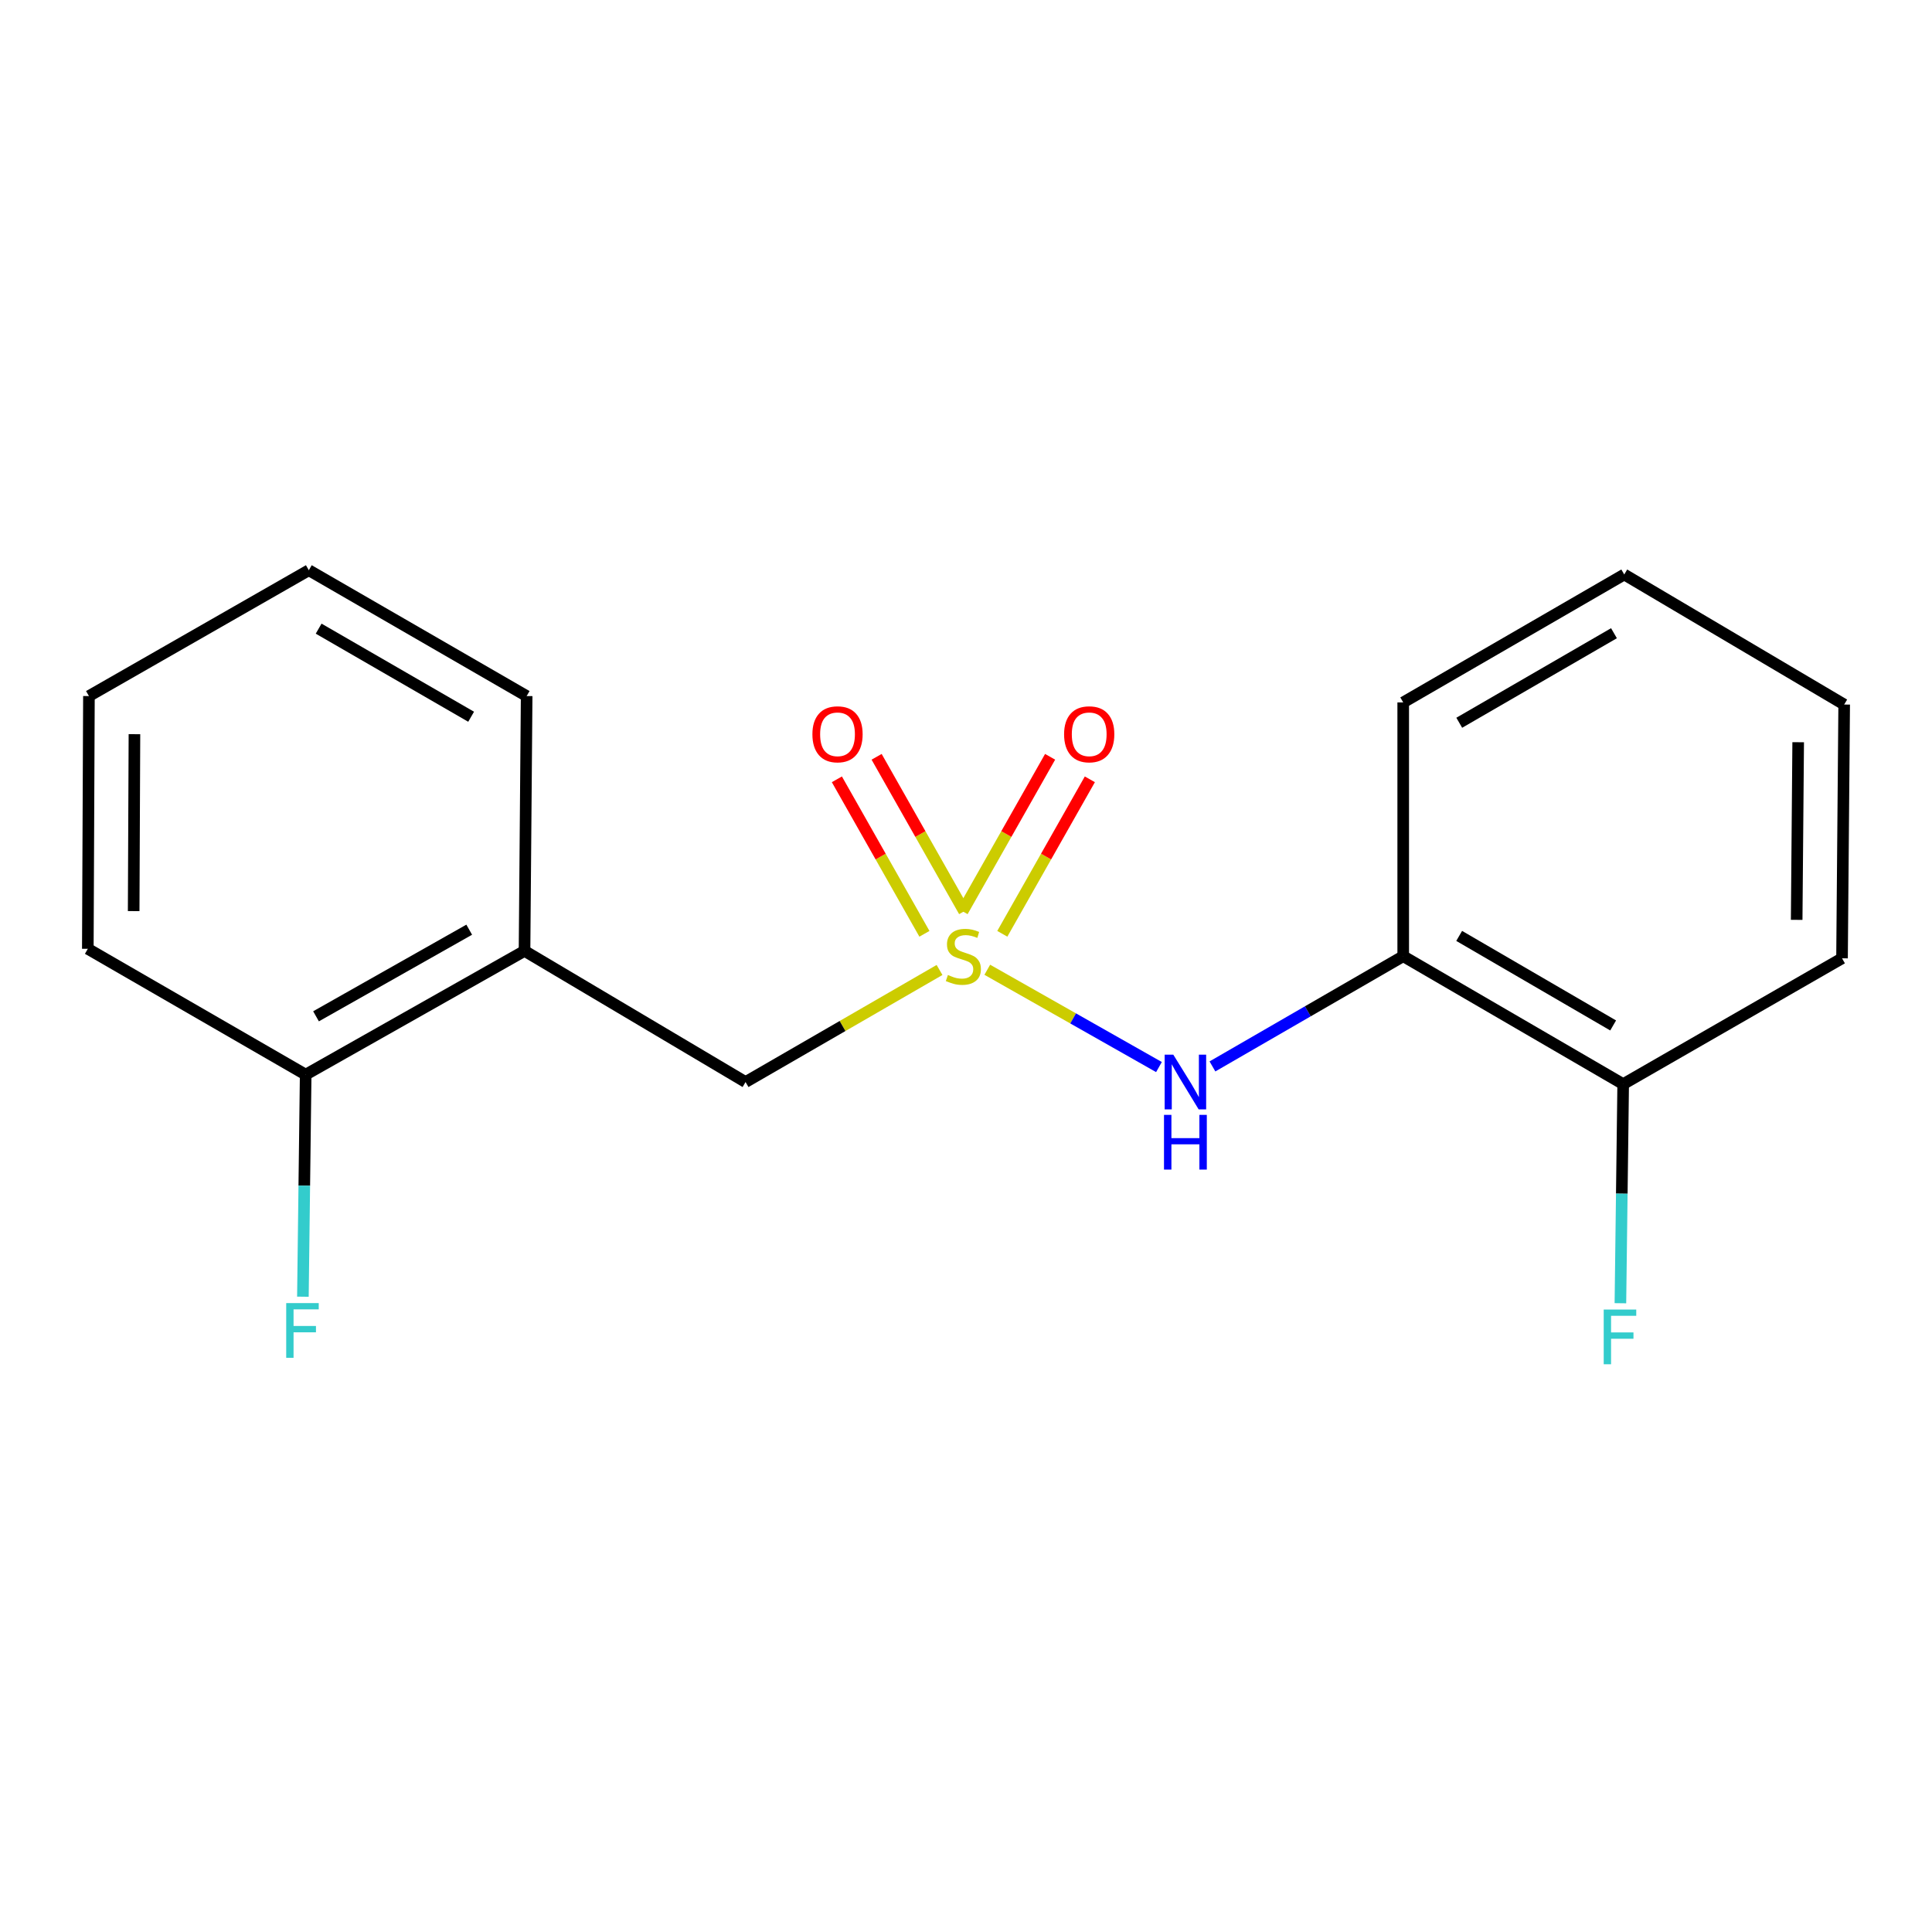<?xml version='1.0' encoding='iso-8859-1'?>
<svg version='1.1' baseProfile='full'
              xmlns='http://www.w3.org/2000/svg'
                      xmlns:rdkit='http://www.rdkit.org/xml'
                      xmlns:xlink='http://www.w3.org/1999/xlink'
                  xml:space='preserve'
width='1000px' height='1000px' viewBox='0 0 1000 1000'>
<!-- END OF HEADER -->
<rect style='opacity:1.0;fill:#FFFFFF;stroke:none' width='1000' height='1000' x='0' y='0'> </rect>
<path class='bond-0' d='M 511.017,501.947 L 555.447,527.128' style='fill:none;fill-rule:evenodd;stroke:#CCCC00;stroke-width:6px;stroke-linecap:butt;stroke-linejoin:miter;stroke-opacity:1' />
<path class='bond-0' d='M 555.447,527.128 L 599.877,552.309' style='fill:none;fill-rule:evenodd;stroke:#0000FF;stroke-width:6px;stroke-linecap:butt;stroke-linejoin:miter;stroke-opacity:1' />
<path class='bond-2' d='M 486.299,502.056 L 436.098,531.061' style='fill:none;fill-rule:evenodd;stroke:#CCCC00;stroke-width:6px;stroke-linecap:butt;stroke-linejoin:miter;stroke-opacity:1' />
<path class='bond-2' d='M 436.098,531.061 L 385.897,560.066' style='fill:none;fill-rule:evenodd;stroke:#000000;stroke-width:6px;stroke-linecap:butt;stroke-linejoin:miter;stroke-opacity:1' />
<path class='bond-4' d='M 518.792,483.335 L 541.447,443.356' style='fill:none;fill-rule:evenodd;stroke:#CCCC00;stroke-width:6px;stroke-linecap:butt;stroke-linejoin:miter;stroke-opacity:1' />
<path class='bond-4' d='M 541.447,443.356 L 564.102,403.377' style='fill:none;fill-rule:evenodd;stroke:#FF0000;stroke-width:6px;stroke-linecap:butt;stroke-linejoin:miter;stroke-opacity:1' />
<path class='bond-4' d='M 498.222,471.679 L 520.878,431.7' style='fill:none;fill-rule:evenodd;stroke:#CCCC00;stroke-width:6px;stroke-linecap:butt;stroke-linejoin:miter;stroke-opacity:1' />
<path class='bond-4' d='M 520.878,431.7 L 543.533,391.72' style='fill:none;fill-rule:evenodd;stroke:#FF0000;stroke-width:6px;stroke-linecap:butt;stroke-linejoin:miter;stroke-opacity:1' />
<path class='bond-5' d='M 499.046,471.679 L 476.39,431.7' style='fill:none;fill-rule:evenodd;stroke:#CCCC00;stroke-width:6px;stroke-linecap:butt;stroke-linejoin:miter;stroke-opacity:1' />
<path class='bond-5' d='M 476.39,431.7 L 453.735,391.72' style='fill:none;fill-rule:evenodd;stroke:#FF0000;stroke-width:6px;stroke-linecap:butt;stroke-linejoin:miter;stroke-opacity:1' />
<path class='bond-5' d='M 478.476,483.335 L 455.821,443.356' style='fill:none;fill-rule:evenodd;stroke:#CCCC00;stroke-width:6px;stroke-linecap:butt;stroke-linejoin:miter;stroke-opacity:1' />
<path class='bond-5' d='M 455.821,443.356 L 433.165,403.377' style='fill:none;fill-rule:evenodd;stroke:#FF0000;stroke-width:6px;stroke-linecap:butt;stroke-linejoin:miter;stroke-opacity:1' />
<path class='bond-1' d='M 627.559,551.98 L 676.93,523.455' style='fill:none;fill-rule:evenodd;stroke:#0000FF;stroke-width:6px;stroke-linecap:butt;stroke-linejoin:miter;stroke-opacity:1' />
<path class='bond-1' d='M 676.93,523.455 L 726.301,494.93' style='fill:none;fill-rule:evenodd;stroke:#000000;stroke-width:6px;stroke-linecap:butt;stroke-linejoin:miter;stroke-opacity:1' />
<path class='bond-6' d='M 726.301,494.93 L 840.154,561.143' style='fill:none;fill-rule:evenodd;stroke:#000000;stroke-width:6px;stroke-linecap:butt;stroke-linejoin:miter;stroke-opacity:1' />
<path class='bond-6' d='M 755.265,484.424 L 834.962,530.773' style='fill:none;fill-rule:evenodd;stroke:#000000;stroke-width:6px;stroke-linecap:butt;stroke-linejoin:miter;stroke-opacity:1' />
<path class='bond-10' d='M 726.301,494.93 L 726.301,363.568' style='fill:none;fill-rule:evenodd;stroke:#000000;stroke-width:6px;stroke-linecap:butt;stroke-linejoin:miter;stroke-opacity:1' />
<path class='bond-3' d='M 385.897,560.066 L 271.493,492.184' style='fill:none;fill-rule:evenodd;stroke:#000000;stroke-width:6px;stroke-linecap:butt;stroke-linejoin:miter;stroke-opacity:1' />
<path class='bond-7' d='M 271.493,492.184 L 158.217,556.23' style='fill:none;fill-rule:evenodd;stroke:#000000;stroke-width:6px;stroke-linecap:butt;stroke-linejoin:miter;stroke-opacity:1' />
<path class='bond-7' d='M 242.865,481.21 L 163.572,526.042' style='fill:none;fill-rule:evenodd;stroke:#000000;stroke-width:6px;stroke-linecap:butt;stroke-linejoin:miter;stroke-opacity:1' />
<path class='bond-11' d='M 271.493,492.184 L 272.596,360.284' style='fill:none;fill-rule:evenodd;stroke:#000000;stroke-width:6px;stroke-linecap:butt;stroke-linejoin:miter;stroke-opacity:1' />
<path class='bond-9' d='M 840.154,561.143 L 839.437,617.845' style='fill:none;fill-rule:evenodd;stroke:#000000;stroke-width:6px;stroke-linecap:butt;stroke-linejoin:miter;stroke-opacity:1' />
<path class='bond-9' d='M 839.437,617.845 L 838.719,674.548' style='fill:none;fill-rule:evenodd;stroke:#33CCCC;stroke-width:6px;stroke-linecap:butt;stroke-linejoin:miter;stroke-opacity:1' />
<path class='bond-13' d='M 840.154,561.143 L 953.429,496.02' style='fill:none;fill-rule:evenodd;stroke:#000000;stroke-width:6px;stroke-linecap:butt;stroke-linejoin:miter;stroke-opacity:1' />
<path class='bond-8' d='M 158.217,556.23 L 157.499,613.701' style='fill:none;fill-rule:evenodd;stroke:#000000;stroke-width:6px;stroke-linecap:butt;stroke-linejoin:miter;stroke-opacity:1' />
<path class='bond-8' d='M 157.499,613.701 L 156.781,671.172' style='fill:none;fill-rule:evenodd;stroke:#33CCCC;stroke-width:6px;stroke-linecap:butt;stroke-linejoin:miter;stroke-opacity:1' />
<path class='bond-12' d='M 158.217,556.23 L 45.455,491.107' style='fill:none;fill-rule:evenodd;stroke:#000000;stroke-width:6px;stroke-linecap:butt;stroke-linejoin:miter;stroke-opacity:1' />
<path class='bond-15' d='M 726.301,363.568 L 840.706,297.355' style='fill:none;fill-rule:evenodd;stroke:#000000;stroke-width:6px;stroke-linecap:butt;stroke-linejoin:miter;stroke-opacity:1' />
<path class='bond-15' d='M 755.304,374.099 L 835.388,327.75' style='fill:none;fill-rule:evenodd;stroke:#000000;stroke-width:6px;stroke-linecap:butt;stroke-linejoin:miter;stroke-opacity:1' />
<path class='bond-14' d='M 272.596,360.284 L 159.846,295.148' style='fill:none;fill-rule:evenodd;stroke:#000000;stroke-width:6px;stroke-linecap:butt;stroke-linejoin:miter;stroke-opacity:1' />
<path class='bond-14' d='M 243.857,370.986 L 164.932,325.391' style='fill:none;fill-rule:evenodd;stroke:#000000;stroke-width:6px;stroke-linecap:butt;stroke-linejoin:miter;stroke-opacity:1' />
<path class='bond-18' d='M 45.455,491.107 L 46.032,360.284' style='fill:none;fill-rule:evenodd;stroke:#000000;stroke-width:6px;stroke-linecap:butt;stroke-linejoin:miter;stroke-opacity:1' />
<path class='bond-18' d='M 69.184,471.588 L 69.588,380.012' style='fill:none;fill-rule:evenodd;stroke:#000000;stroke-width:6px;stroke-linecap:butt;stroke-linejoin:miter;stroke-opacity:1' />
<path class='bond-19' d='M 953.429,496.02 L 954.545,364.671' style='fill:none;fill-rule:evenodd;stroke:#000000;stroke-width:6px;stroke-linecap:butt;stroke-linejoin:miter;stroke-opacity:1' />
<path class='bond-19' d='M 929.955,476.117 L 930.736,384.172' style='fill:none;fill-rule:evenodd;stroke:#000000;stroke-width:6px;stroke-linecap:butt;stroke-linejoin:miter;stroke-opacity:1' />
<path class='bond-17' d='M 159.846,295.148 L 46.032,360.284' style='fill:none;fill-rule:evenodd;stroke:#000000;stroke-width:6px;stroke-linecap:butt;stroke-linejoin:miter;stroke-opacity:1' />
<path class='bond-16' d='M 840.706,297.355 L 954.545,364.671' style='fill:none;fill-rule:evenodd;stroke:#000000;stroke-width:6px;stroke-linecap:butt;stroke-linejoin:miter;stroke-opacity:1' />
<path  class='atom-0' d='M 490.634 504.65
Q 490.954 504.77, 492.274 505.33
Q 493.594 505.89, 495.034 506.25
Q 496.514 506.57, 497.954 506.57
Q 500.634 506.57, 502.194 505.29
Q 503.754 503.97, 503.754 501.69
Q 503.754 500.13, 502.954 499.17
Q 502.194 498.21, 500.994 497.69
Q 499.794 497.17, 497.794 496.57
Q 495.274 495.81, 493.754 495.09
Q 492.274 494.37, 491.194 492.85
Q 490.154 491.33, 490.154 488.77
Q 490.154 485.21, 492.554 483.01
Q 494.994 480.81, 499.794 480.81
Q 503.074 480.81, 506.794 482.37
L 505.874 485.45
Q 502.474 484.05, 499.914 484.05
Q 497.154 484.05, 495.634 485.21
Q 494.114 486.33, 494.154 488.29
Q 494.154 489.81, 494.914 490.73
Q 495.714 491.65, 496.834 492.17
Q 497.994 492.69, 499.914 493.29
Q 502.474 494.09, 503.994 494.89
Q 505.514 495.69, 506.594 497.33
Q 507.714 498.93, 507.714 501.69
Q 507.714 505.61, 505.074 507.73
Q 502.474 509.81, 498.114 509.81
Q 495.594 509.81, 493.674 509.25
Q 491.794 508.73, 489.554 507.81
L 490.634 504.65
' fill='#CCCC00'/>
<path  class='atom-1' d='M 607.304 545.906
L 616.584 560.906
Q 617.504 562.386, 618.984 565.066
Q 620.464 567.746, 620.544 567.906
L 620.544 545.906
L 624.304 545.906
L 624.304 574.226
L 620.424 574.226
L 610.464 557.826
Q 609.304 555.906, 608.064 553.706
Q 606.864 551.506, 606.504 550.826
L 606.504 574.226
L 602.824 574.226
L 602.824 545.906
L 607.304 545.906
' fill='#0000FF'/>
<path  class='atom-1' d='M 602.484 577.058
L 606.324 577.058
L 606.324 589.098
L 620.804 589.098
L 620.804 577.058
L 624.644 577.058
L 624.644 605.378
L 620.804 605.378
L 620.804 592.298
L 606.324 592.298
L 606.324 605.378
L 602.484 605.378
L 602.484 577.058
' fill='#0000FF'/>
<path  class='atom-5' d='M 550.77 380.066
Q 550.77 373.266, 554.13 369.466
Q 557.49 365.666, 563.77 365.666
Q 570.05 365.666, 573.41 369.466
Q 576.77 373.266, 576.77 380.066
Q 576.77 386.946, 573.37 390.866
Q 569.97 394.746, 563.77 394.746
Q 557.53 394.746, 554.13 390.866
Q 550.77 386.986, 550.77 380.066
M 563.77 391.546
Q 568.09 391.546, 570.41 388.666
Q 572.77 385.746, 572.77 380.066
Q 572.77 374.506, 570.41 371.706
Q 568.09 368.866, 563.77 368.866
Q 559.45 368.866, 557.09 371.666
Q 554.77 374.466, 554.77 380.066
Q 554.77 385.786, 557.09 388.666
Q 559.45 391.546, 563.77 391.546
' fill='#FF0000'/>
<path  class='atom-6' d='M 420.498 380.066
Q 420.498 373.266, 423.858 369.466
Q 427.218 365.666, 433.498 365.666
Q 439.778 365.666, 443.138 369.466
Q 446.498 373.266, 446.498 380.066
Q 446.498 386.946, 443.098 390.866
Q 439.698 394.746, 433.498 394.746
Q 427.258 394.746, 423.858 390.866
Q 420.498 386.986, 420.498 380.066
M 433.498 391.546
Q 437.818 391.546, 440.138 388.666
Q 442.498 385.746, 442.498 380.066
Q 442.498 374.506, 440.138 371.706
Q 437.818 368.866, 433.498 368.866
Q 429.178 368.866, 426.818 371.666
Q 424.498 374.466, 424.498 380.066
Q 424.498 385.786, 426.818 388.666
Q 429.178 391.546, 433.498 391.546
' fill='#FF0000'/>
<path  class='atom-9' d='M 148.142 674.483
L 164.982 674.483
L 164.982 677.723
L 151.942 677.723
L 151.942 686.323
L 163.542 686.323
L 163.542 689.603
L 151.942 689.603
L 151.942 702.803
L 148.142 702.803
L 148.142 674.483
' fill='#33CCCC'/>
<path  class='atom-10' d='M 830.079 677.819
L 846.919 677.819
L 846.919 681.059
L 833.879 681.059
L 833.879 689.659
L 845.479 689.659
L 845.479 692.939
L 833.879 692.939
L 833.879 706.139
L 830.079 706.139
L 830.079 677.819
' fill='#33CCCC'/>
</svg>
